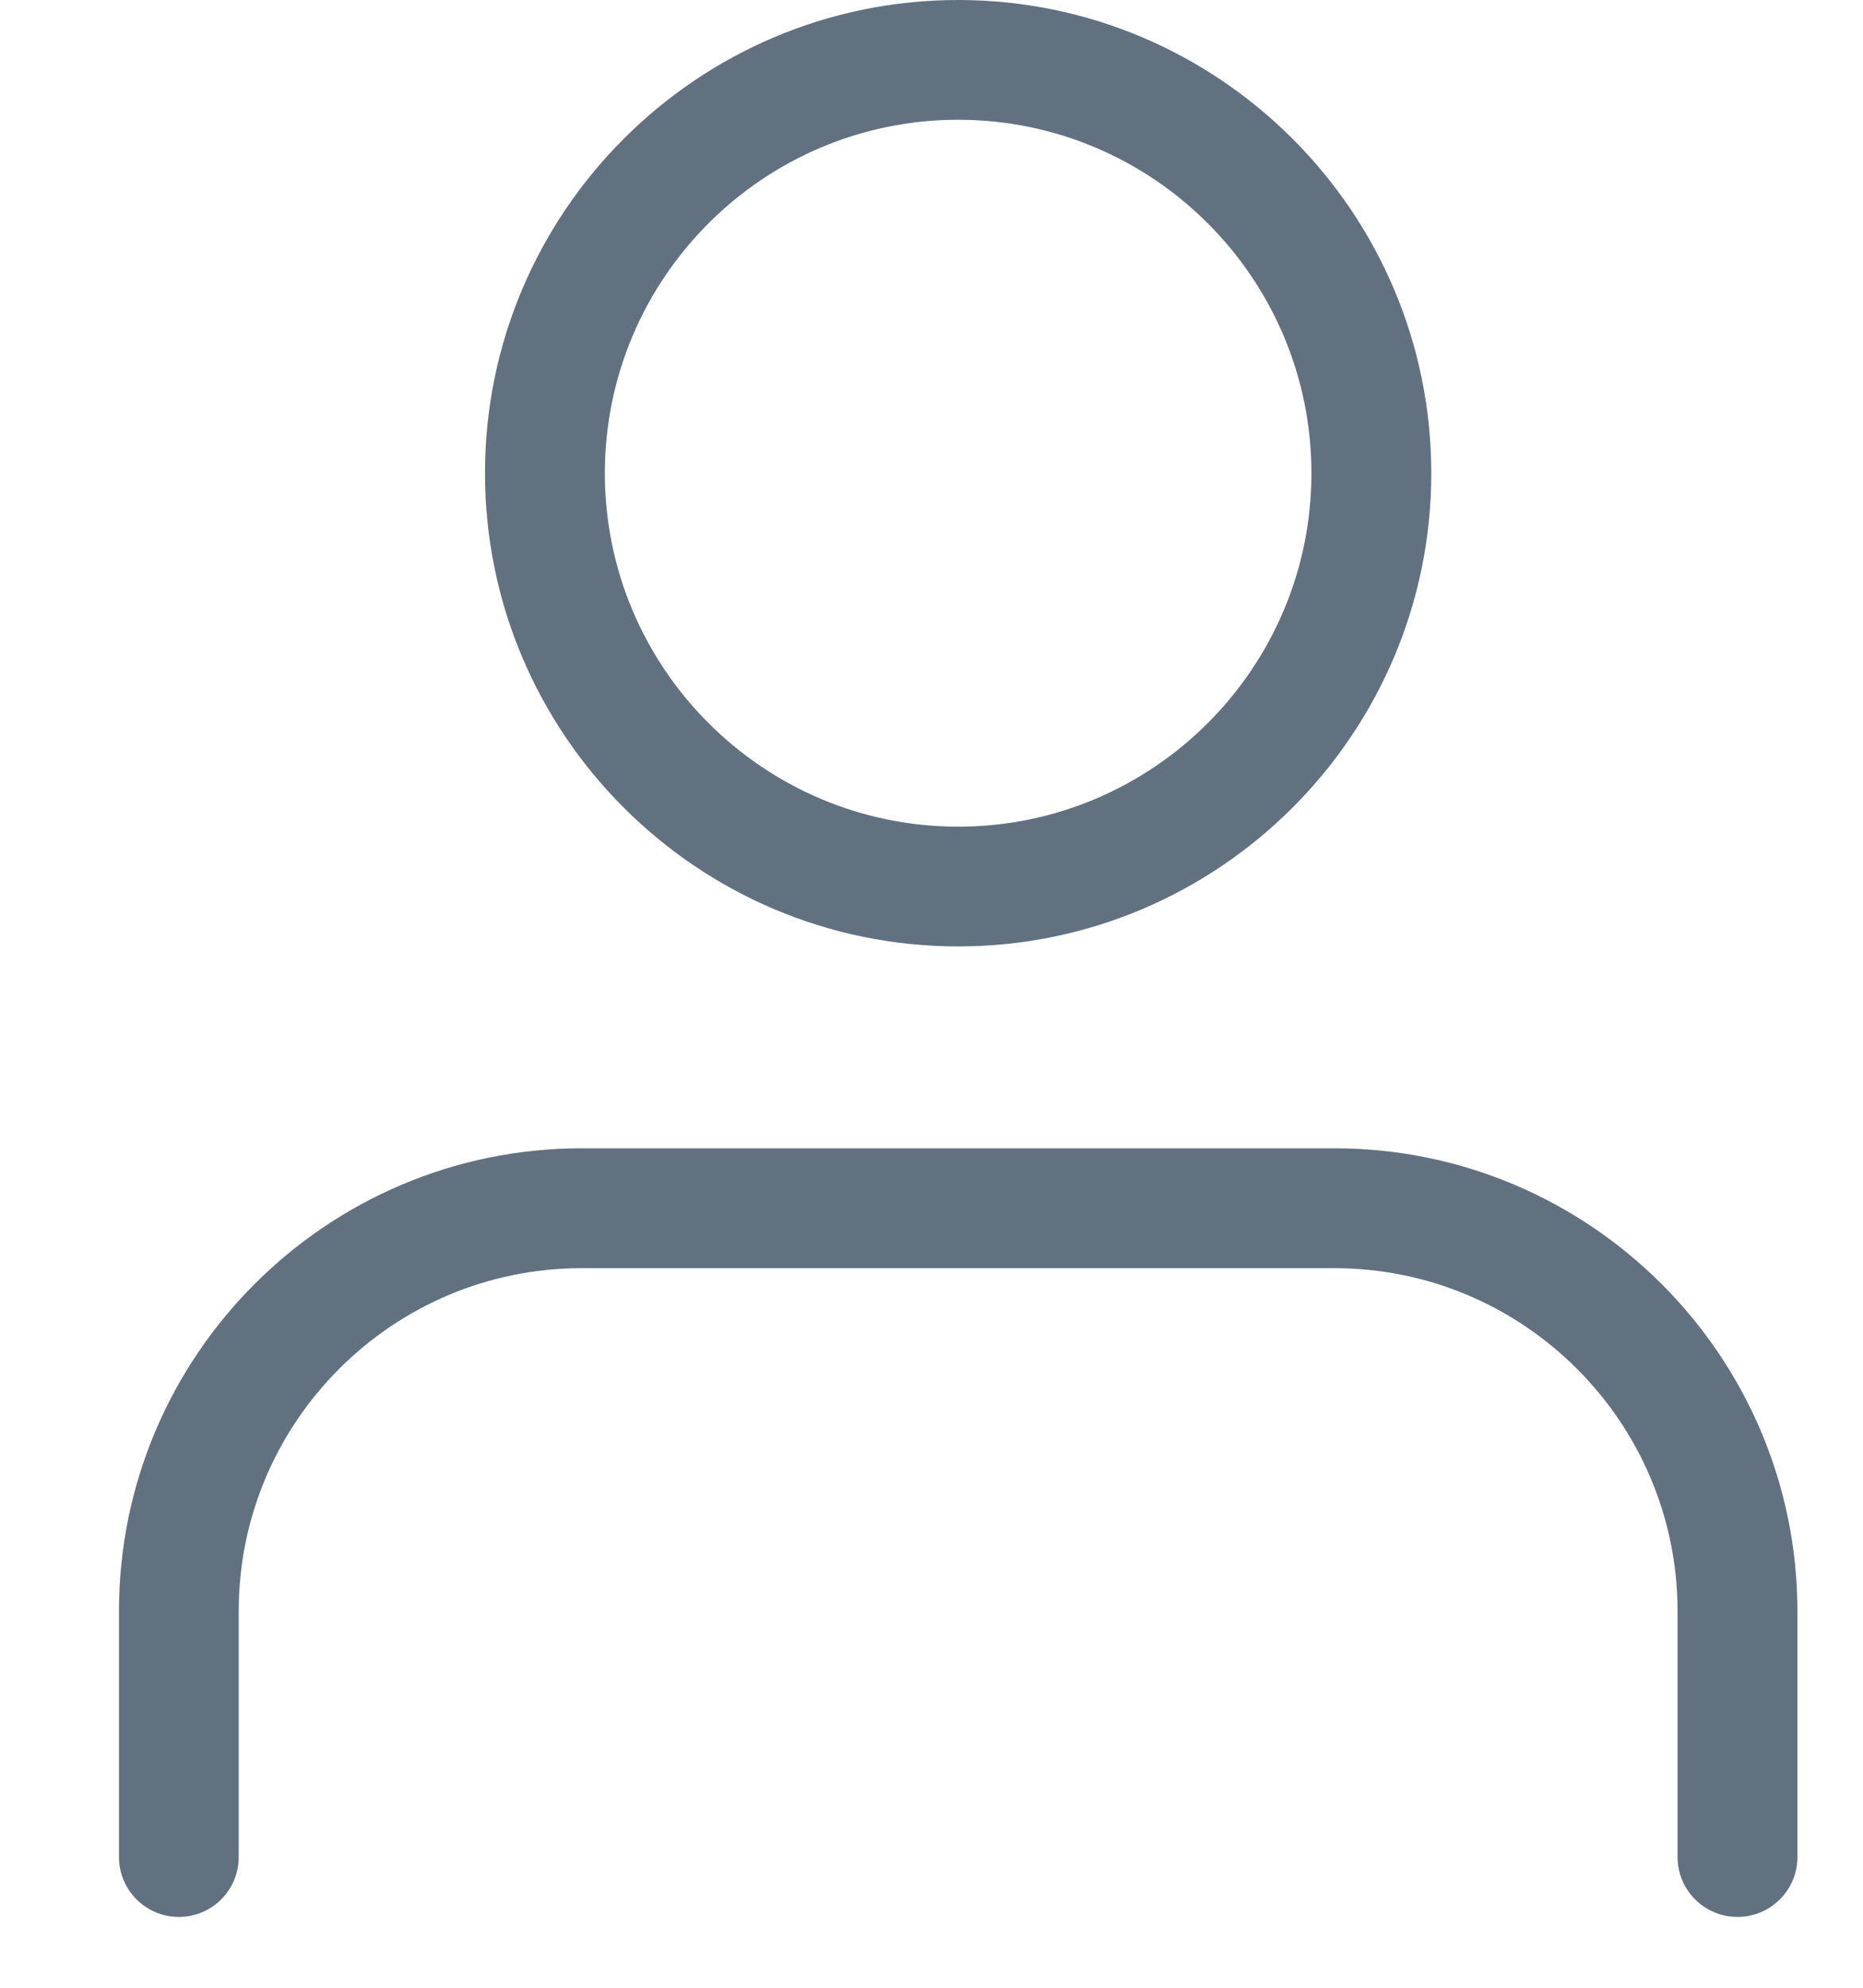 <svg width="15" height="16" viewBox="0 0 15 16" fill="none" xmlns="http://www.w3.org/2000/svg">
<path d="M7.715 7.618C9.815 7.618 11.524 5.909 11.524 3.809C11.524 1.709 9.815 0 7.715 0C5.614 0 3.905 1.709 3.905 3.809C3.905 5.909 5.614 7.618 7.715 7.618ZM7.715 0.964C9.283 0.964 10.559 2.24 10.559 3.809C10.559 5.378 9.283 6.654 7.715 6.654C6.146 6.654 4.87 5.378 4.87 3.809C4.87 2.24 6.146 0.964 7.715 0.964ZM14.472 12.971V14.948C14.472 15.214 14.256 15.43 13.989 15.43C13.723 15.43 13.507 15.214 13.507 14.948V12.971C13.507 11.447 12.268 10.208 10.744 10.208H4.683C3.161 10.208 1.922 11.446 1.922 12.968V14.948C1.922 15.214 1.707 15.43 1.44 15.43C1.174 15.43 0.958 15.214 0.958 14.948V12.968C0.958 10.914 2.629 9.243 4.683 9.243H10.744C12.8 9.243 14.472 10.915 14.472 12.971Z" fill="#617180"/>
</svg>
